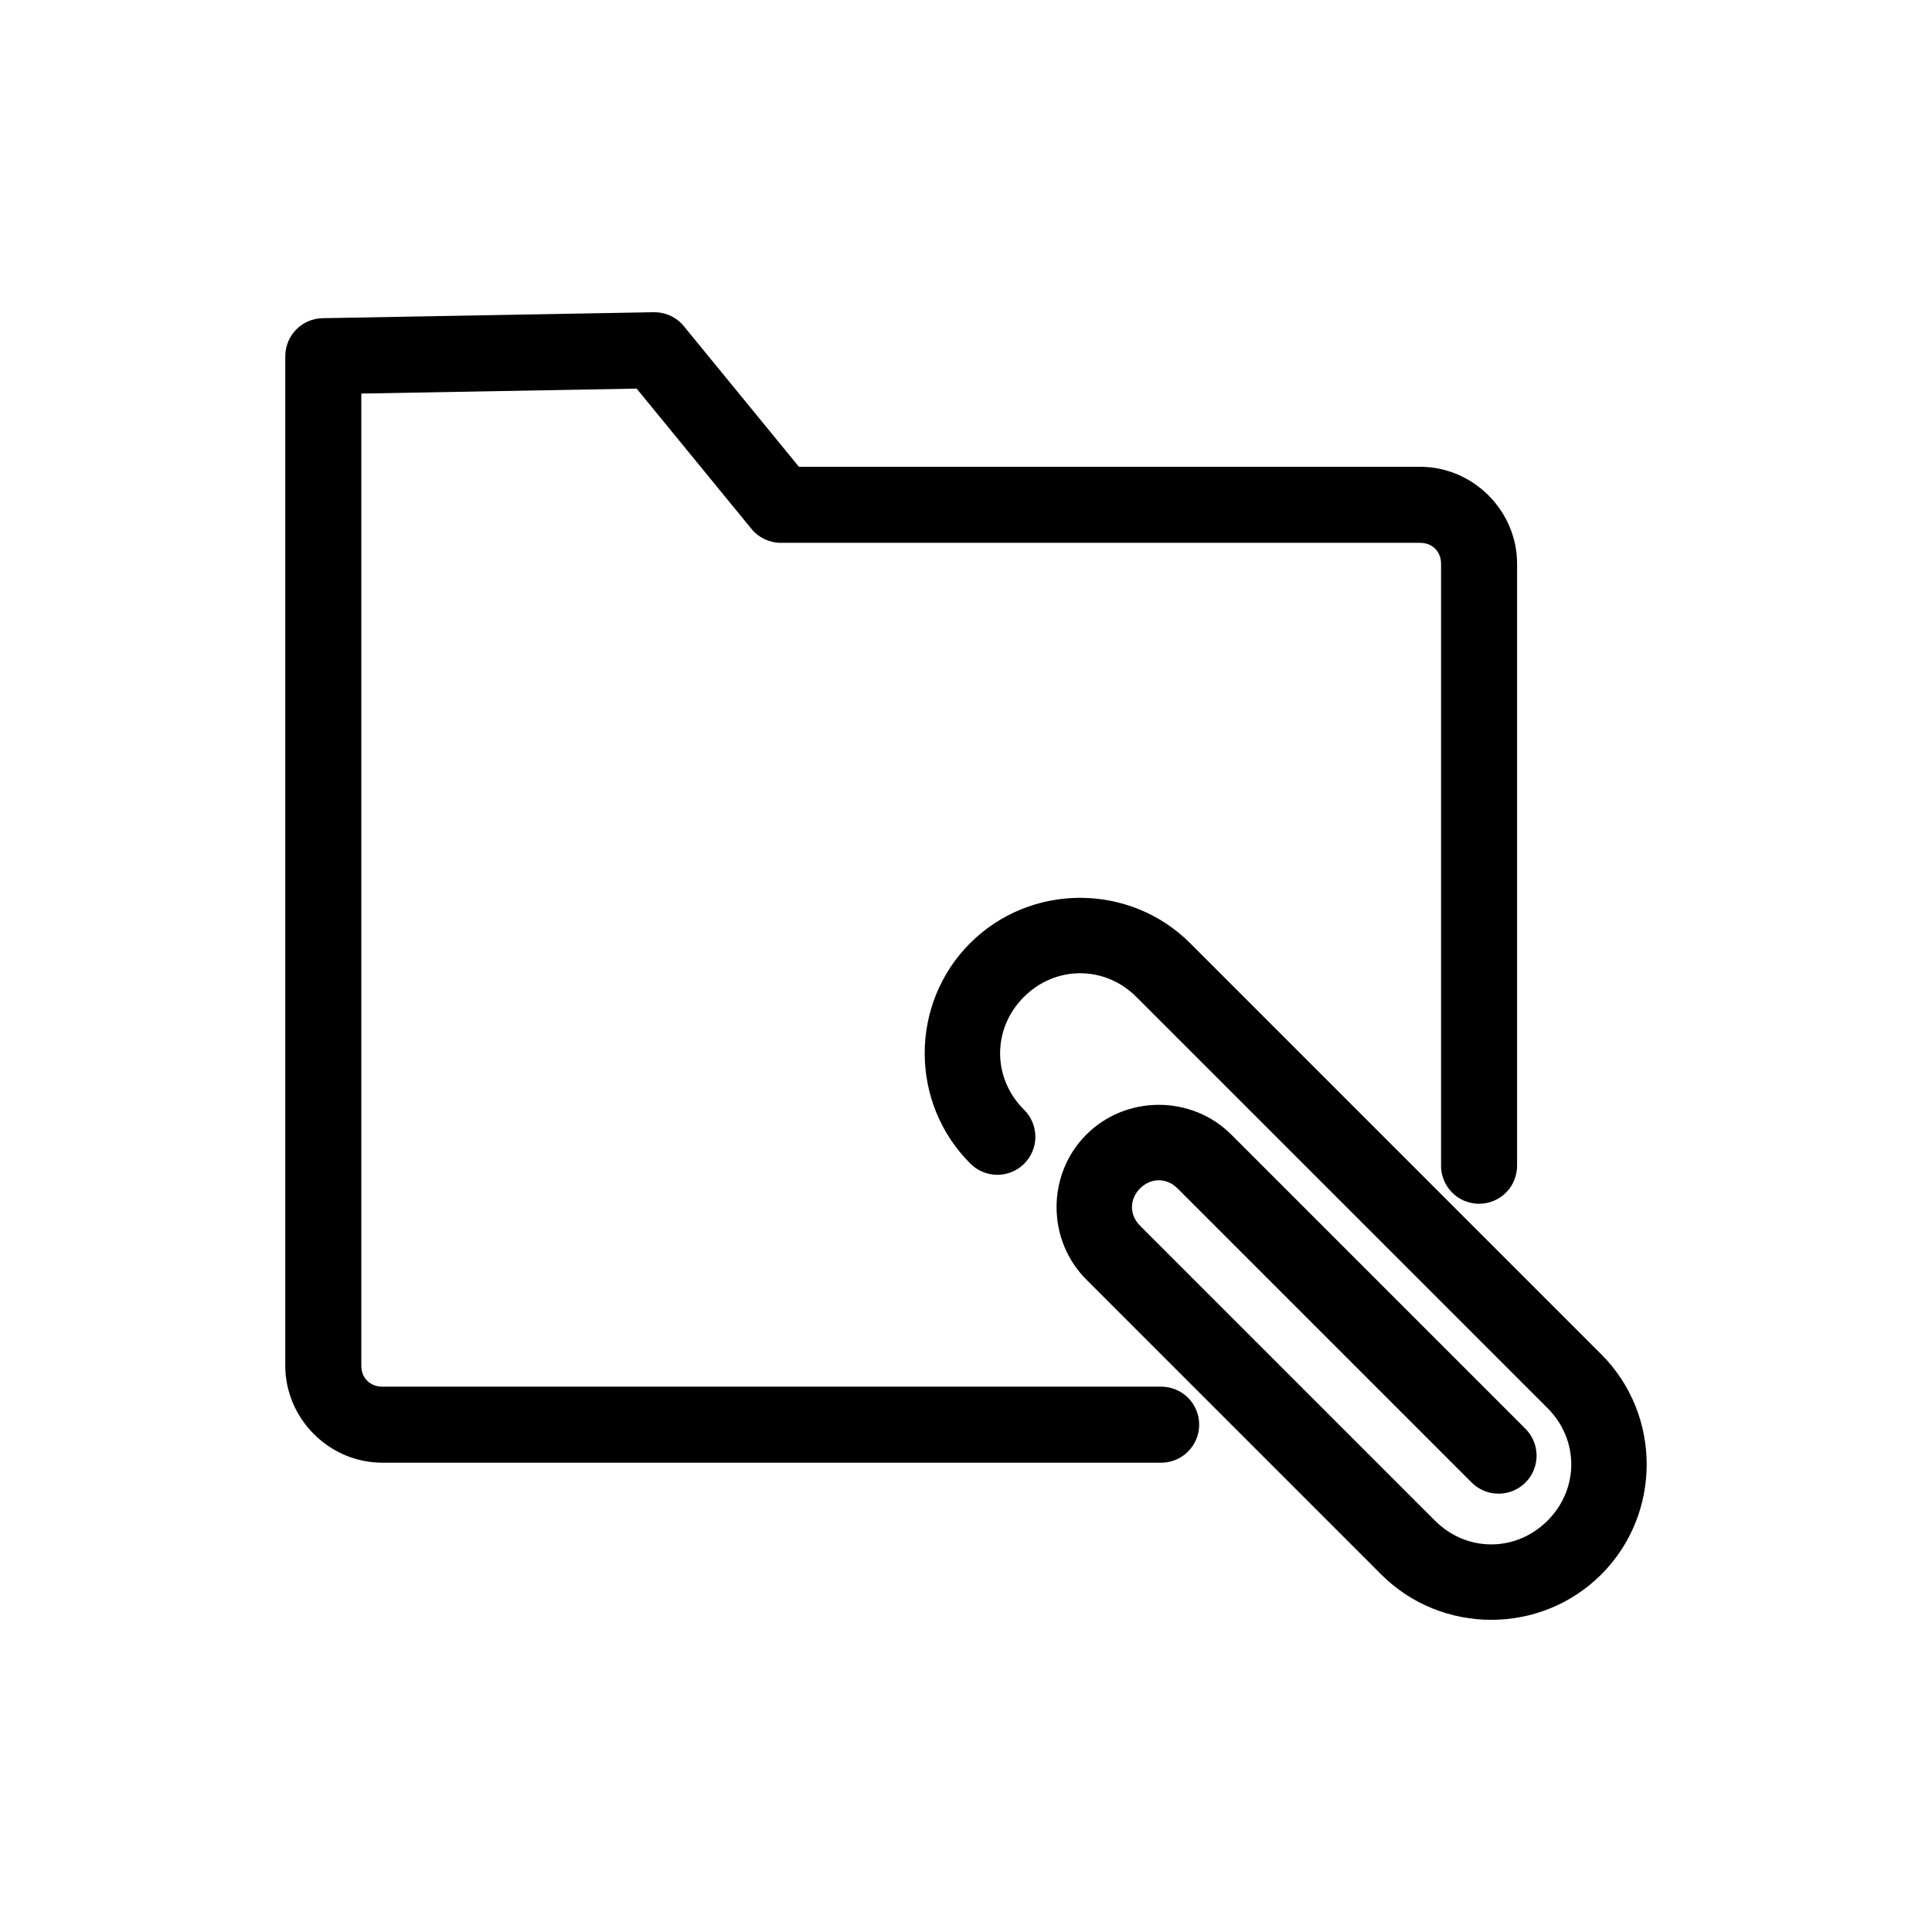 <?xml version="1.0" encoding="UTF-8"?>
<!-- Uploaded to: SVG Repo, www.svgrepo.com, Generator: SVG Repo Mixer Tools -->
<svg fill="#000000" width="800px" height="800px" version="1.1" viewBox="144 144 512 512" xmlns="http://www.w3.org/2000/svg">
 <path d="m317.27 226.74h-0.027l-87.746 1.582c-5.492 0.102-9.895 4.582-9.895 10.074v267.52c0 14.07 11.641 25.711 25.711 25.711h206.26v0.004c2.699 0.039 5.297-1.008 7.219-2.902 1.922-1.891 3-4.477 3-7.176 0-2.695-1.078-5.281-3-7.176s-4.519-2.938-7.219-2.898h-206.26c-3.254 0-5.559-2.305-5.559-5.559v-257.62l72.965-1.316 8.078 9.871 22.348 27.309c1.914 2.336 4.777 3.691 7.801 3.691h169.39c3.254 0 5.559 2.305 5.559 5.559v159.38h-0.004c-0.039 2.699 1.008 5.297 2.902 7.219 1.891 1.922 4.477 3 7.176 3 2.695 0 5.281-1.078 7.176-3 1.895-1.922 2.938-4.519 2.898-7.219v-159.38c0-14.07-11.641-25.711-25.711-25.711h-164.61l-19.324-23.613-11.172-13.652c-1.945-2.379-4.875-3.738-7.949-3.691zm112.98 155.19c-10.574 0-21.148 4.008-29.168 12.027-16.035 16.035-16.035 42.297 0 58.332 1.883 1.93 4.457 3.031 7.156 3.051 2.695 0.016 5.285-1.047 7.195-2.953 1.906-1.906 2.969-4.5 2.949-7.195s-1.117-5.273-3.051-7.152c-8.387-8.387-8.387-21.445 0-29.832 8.387-8.387 21.445-8.387 29.832 0l108.95 108.95c8.387 8.387 8.387 21.445 0 29.832-8.387 8.387-21.445 8.387-29.832 0-0.035-0.035-0.074-0.07-0.109-0.105-0.059-0.062-0.117-0.125-0.18-0.184l-77.855-77.855c-2.871-2.871-2.871-7.047 0-9.914 2.871-2.871 7.047-2.871 9.914 0l77.855 77.855 0.004-0.004c1.879 1.938 4.457 3.035 7.152 3.055 2.699 0.02 5.293-1.043 7.199-2.949 1.91-1.906 2.973-4.5 2.953-7.199-0.02-2.699-1.121-5.277-3.055-7.156l-77.855-77.855c-10.52-10.52-27.898-10.52-38.414 0-10.52 10.52-10.52 27.898 0 38.414l77.855 77.855-0.004 0.004c0.039 0.031 0.074 0.066 0.109 0.102 0.059 0.062 0.121 0.125 0.18 0.188 16.035 16.035 42.297 16.035 58.332 0 16.035-16.035 16.035-42.297 0-58.332l-108.95-108.95c-8.016-8.016-18.594-12.027-29.168-12.027z"/>
</svg>
